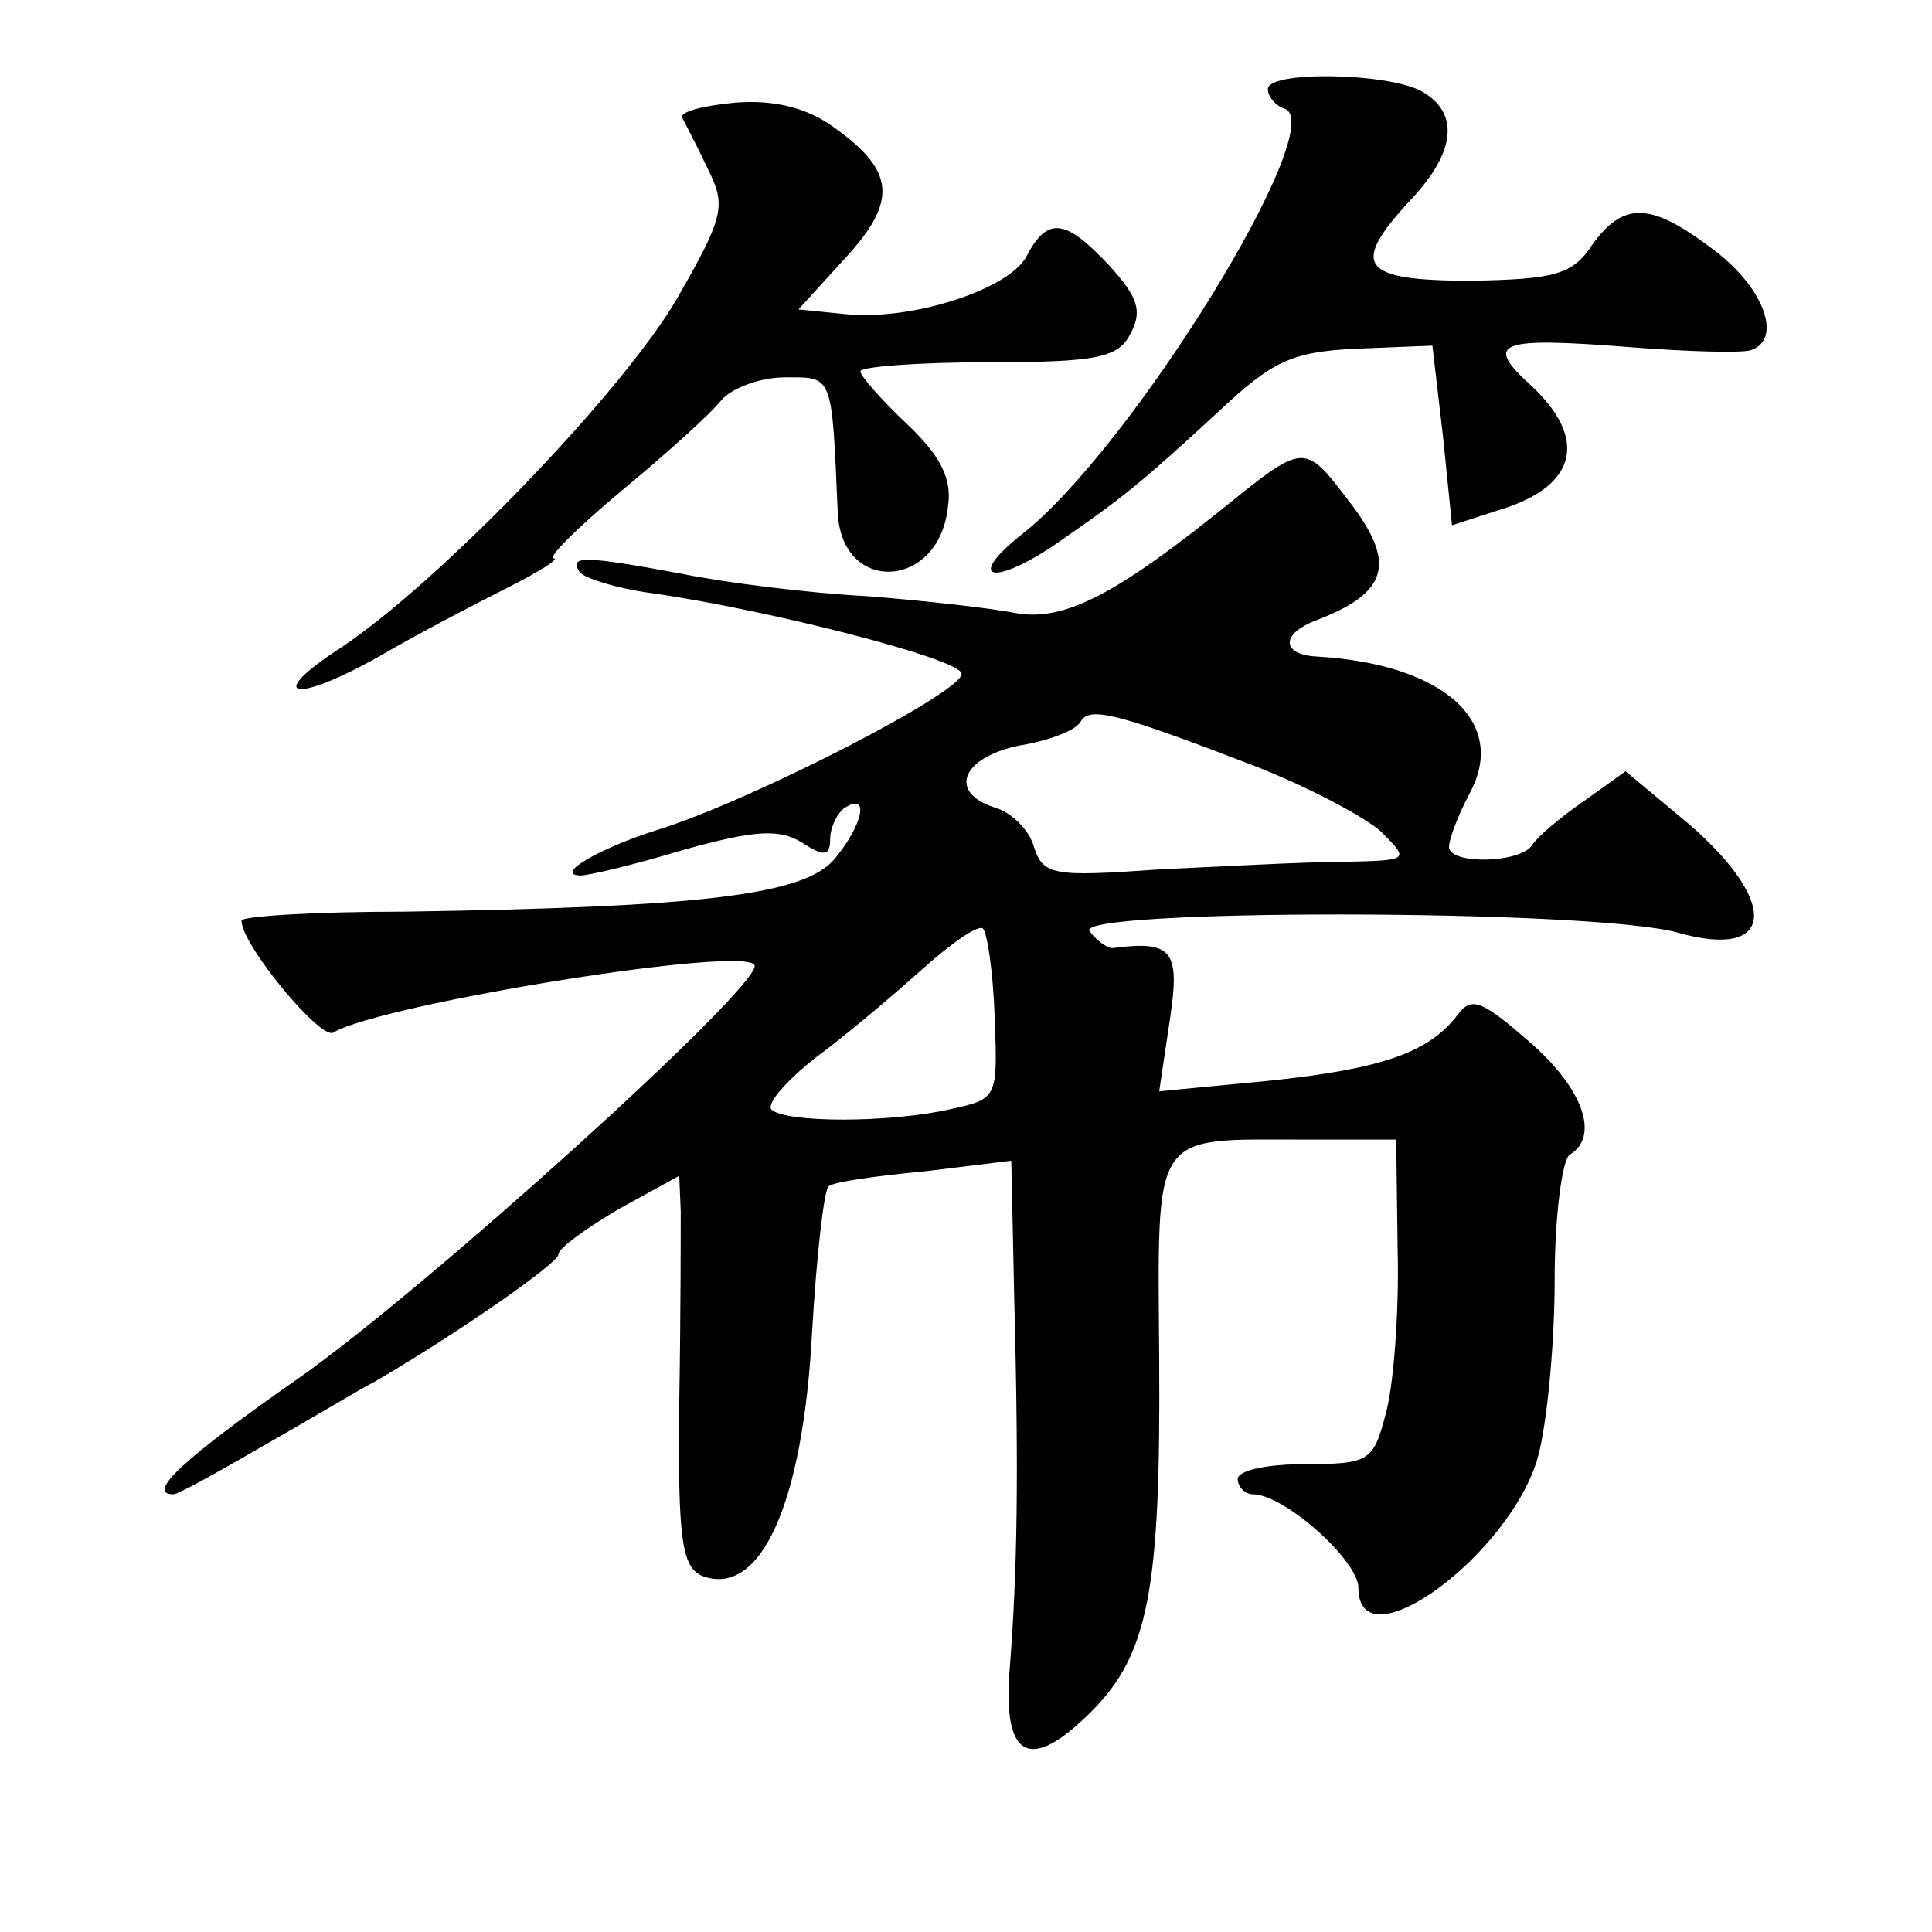 <?xml version="1.0" standalone="no"?>
<!DOCTYPE svg PUBLIC "-//W3C//DTD SVG 20010904//EN"
 "http://www.w3.org/TR/2001/REC-SVG-20010904/DTD/svg10.dtd">
<svg version="1.0" xmlns="http://www.w3.org/2000/svg"
 width="128pt" height="128pt" viewBox="0 0 128 128"
 preserveAspectRatio="xMidYMid meet">
<g transform="translate(0,128) scale(0.1,-0.1)"
fill="#0" stroke="none">
<path d="M840 1221 c0 -5 5 -11 11 -13 31 -10 -101 -225 -174 -282 -39 -31 -18
-35 26 -4 42 29 54 39 104 85 36 34 49 40 92 42 l50 2 7 -60 6 -59 37 12 c46 16
52 46 16 80 -32 29 -24 33 65 26 38 -3 74 -4 80 -2 21 7 9 41 -24 66 -42 32 -60
33 -81 4 -13 -20 -25 -23 -80 -24 -74 0 -81 10 -40 54 30 32 32 58 6 72 -24 12
-101 13 -101 1z M487 1212 c-21 -2 -37 -6 -35 -10 2 -4 10 -19 17 -34 12 -24 11
-31 -20 -85 -35 -61 -157 -188 -223 -232 -51 -33 -32 -38 25 -6 24 14 62 34 84
45 22 11 36 20 32 20 -5 0 15 20 45 45 29 24 59 51 66 60 7 8 26 15 42 15 32 0
31 3 35 -89 2 -55 67 -52 73 3 3 19 -5 34 -27 55 -17 16 -31 32 -31 35 0 3 38 6
85 6 72 0 86 3 94 19 8 15 5 24 -14 45 -29 31 -41 33 -55 6 -12 -22 -77 -43 -121
-38 l-30 3 31 34 c35 38 33 58 -8 87 -18 13 -40 18 -65 16z M805 939 c-69 -55 -102
-71 -133 -65 -15 3 -59 8 -97 11 -39 2 -95 9 -124 15 -65 12 -74 12 -67 1 3 -4
25 -11 48 -14 77 -11 202 -43 205 -53 4 -11 -140 -85 -202 -104 -38 -12 -69 -30
-50 -30 5 0 35 7 68 17 47 13 63 14 78 5 15 -10 19 -9 19 2 0 8 5 18 10 21 16 10
12 -11 -7 -34 -20 -24 -88 -32 -285 -35 -60 0 -108 -3 -108 -6 0 -16 53 -80 61
-74 32 19 279 59 279 44 0 -17 -218 -214 -302 -273 -76 -53 -102 -77 -83 -77 3
0 30 15 61 33 30 17 63 37 73 42 53 31 121 78 121 84 0 4 18 17 40 30 l40 22 1
-23 c0 -13 0 -71 -1 -129 -1 -90 2 -107 15 -113 39 -15 67 48 73 161 3 52 8 95
11 97 3 3 32 7 64 10 l57 7 2 -93 c3 -116 2 -179 -3 -243 -5 -60 13 -70 54 -29
38 38 46 81 45 233 -1 154 -6 146 97 146 l60 0 1 -75 c1 -41 -3 -90 -8 -107 -8
-31 -11 -33 -53 -33 -25 0 -45 -4 -45 -10 0 -5 5 -10 10 -10 21 0 70 -44 70 -62
0 -52 101 22 119 87 6 22 11 75 11 117 0 42 5 80 10 83 20 12 9 44 -27 75 -31 27
-38 30 -47 18 -19 -25 -49 -36 -125 -44 l-73 -7 7 47 c7 46 2 53 -37 48 -3 -1 -11
4 -16 11 -13 15 334 15 390 -1 64 -18 67 20 7 72 l-42 35 -28 -20 c-16 -11 -31
-24 -34 -29 -8 -12 -55 -13 -55 -1 0 5 6 21 14 36 25 47 -18 85 -101 90 -24 1 -25
15 -1 24 47 18 53 37 24 76 -33 43 -30 43 -91 -6z m25 -166 c36 -14 74 -34 85 -44
19 -19 19 -19 -25 -20 -25 0 -79 -3 -122 -5 -70 -5 -77 -4 -83 15 -3 11 -15 23
-26 26 -31 10 -22 33 16 41 19 3 38 10 41 16 6 10 23 6 114 -29z m-171 -167 c2
-54 2 -54 -30 -61 -40 -9 -109 -9 -118 0 -3 4 10 19 29 34 19 14 50 40 70 58 19
17 37 30 41 28 3 -2 7 -29 8 -59z"/>
</g>
</svg>
